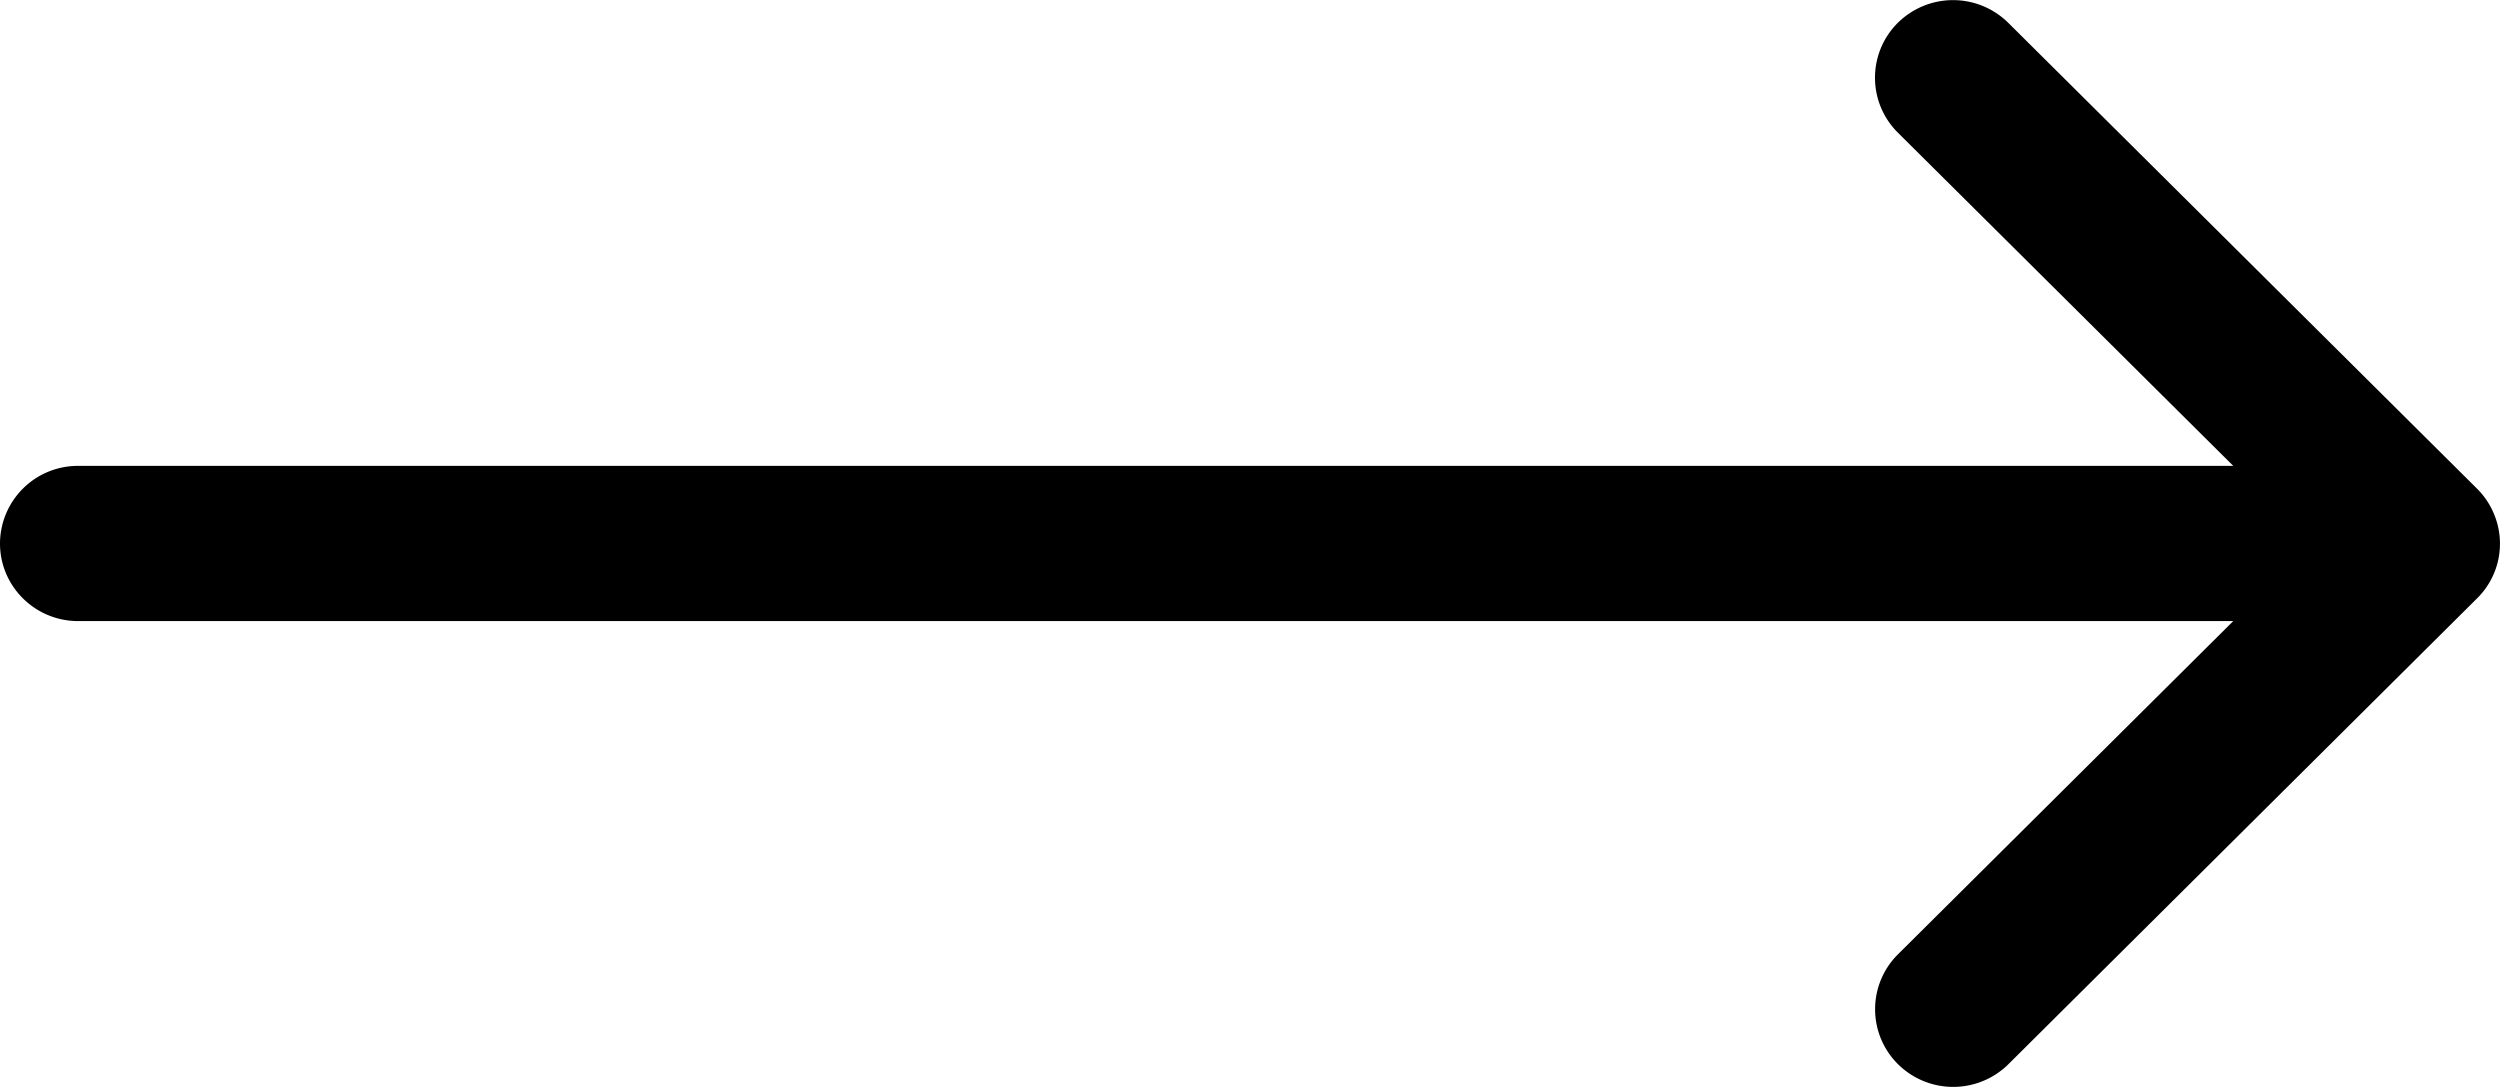 <?xml version="1.0" encoding="UTF-8"?><svg aria-hidden="true" focusable="false" role="img" width="23" height="10" xmlns="http://www.w3.org/2000/svg" fill="currentColor" class="a-icon a-icon--arrow--right"><path d="M0 5c0 .394.322.714.719.714h19.827L17.461 8.78a.712.712 0 0 0 0 1.01.722.722 0 0 0 1.017 0l4.312-4.286a.706.706 0 0 0 .154-.777.706.706 0 0 0-.155-.231L18.476.21a.722.722 0 0 0-1.016 0 .712.712 0 0 0 0 1.01l3.086 3.066H.72A.717.717 0 0 0 0 5z" fill-rule="nonzero"/></svg>
